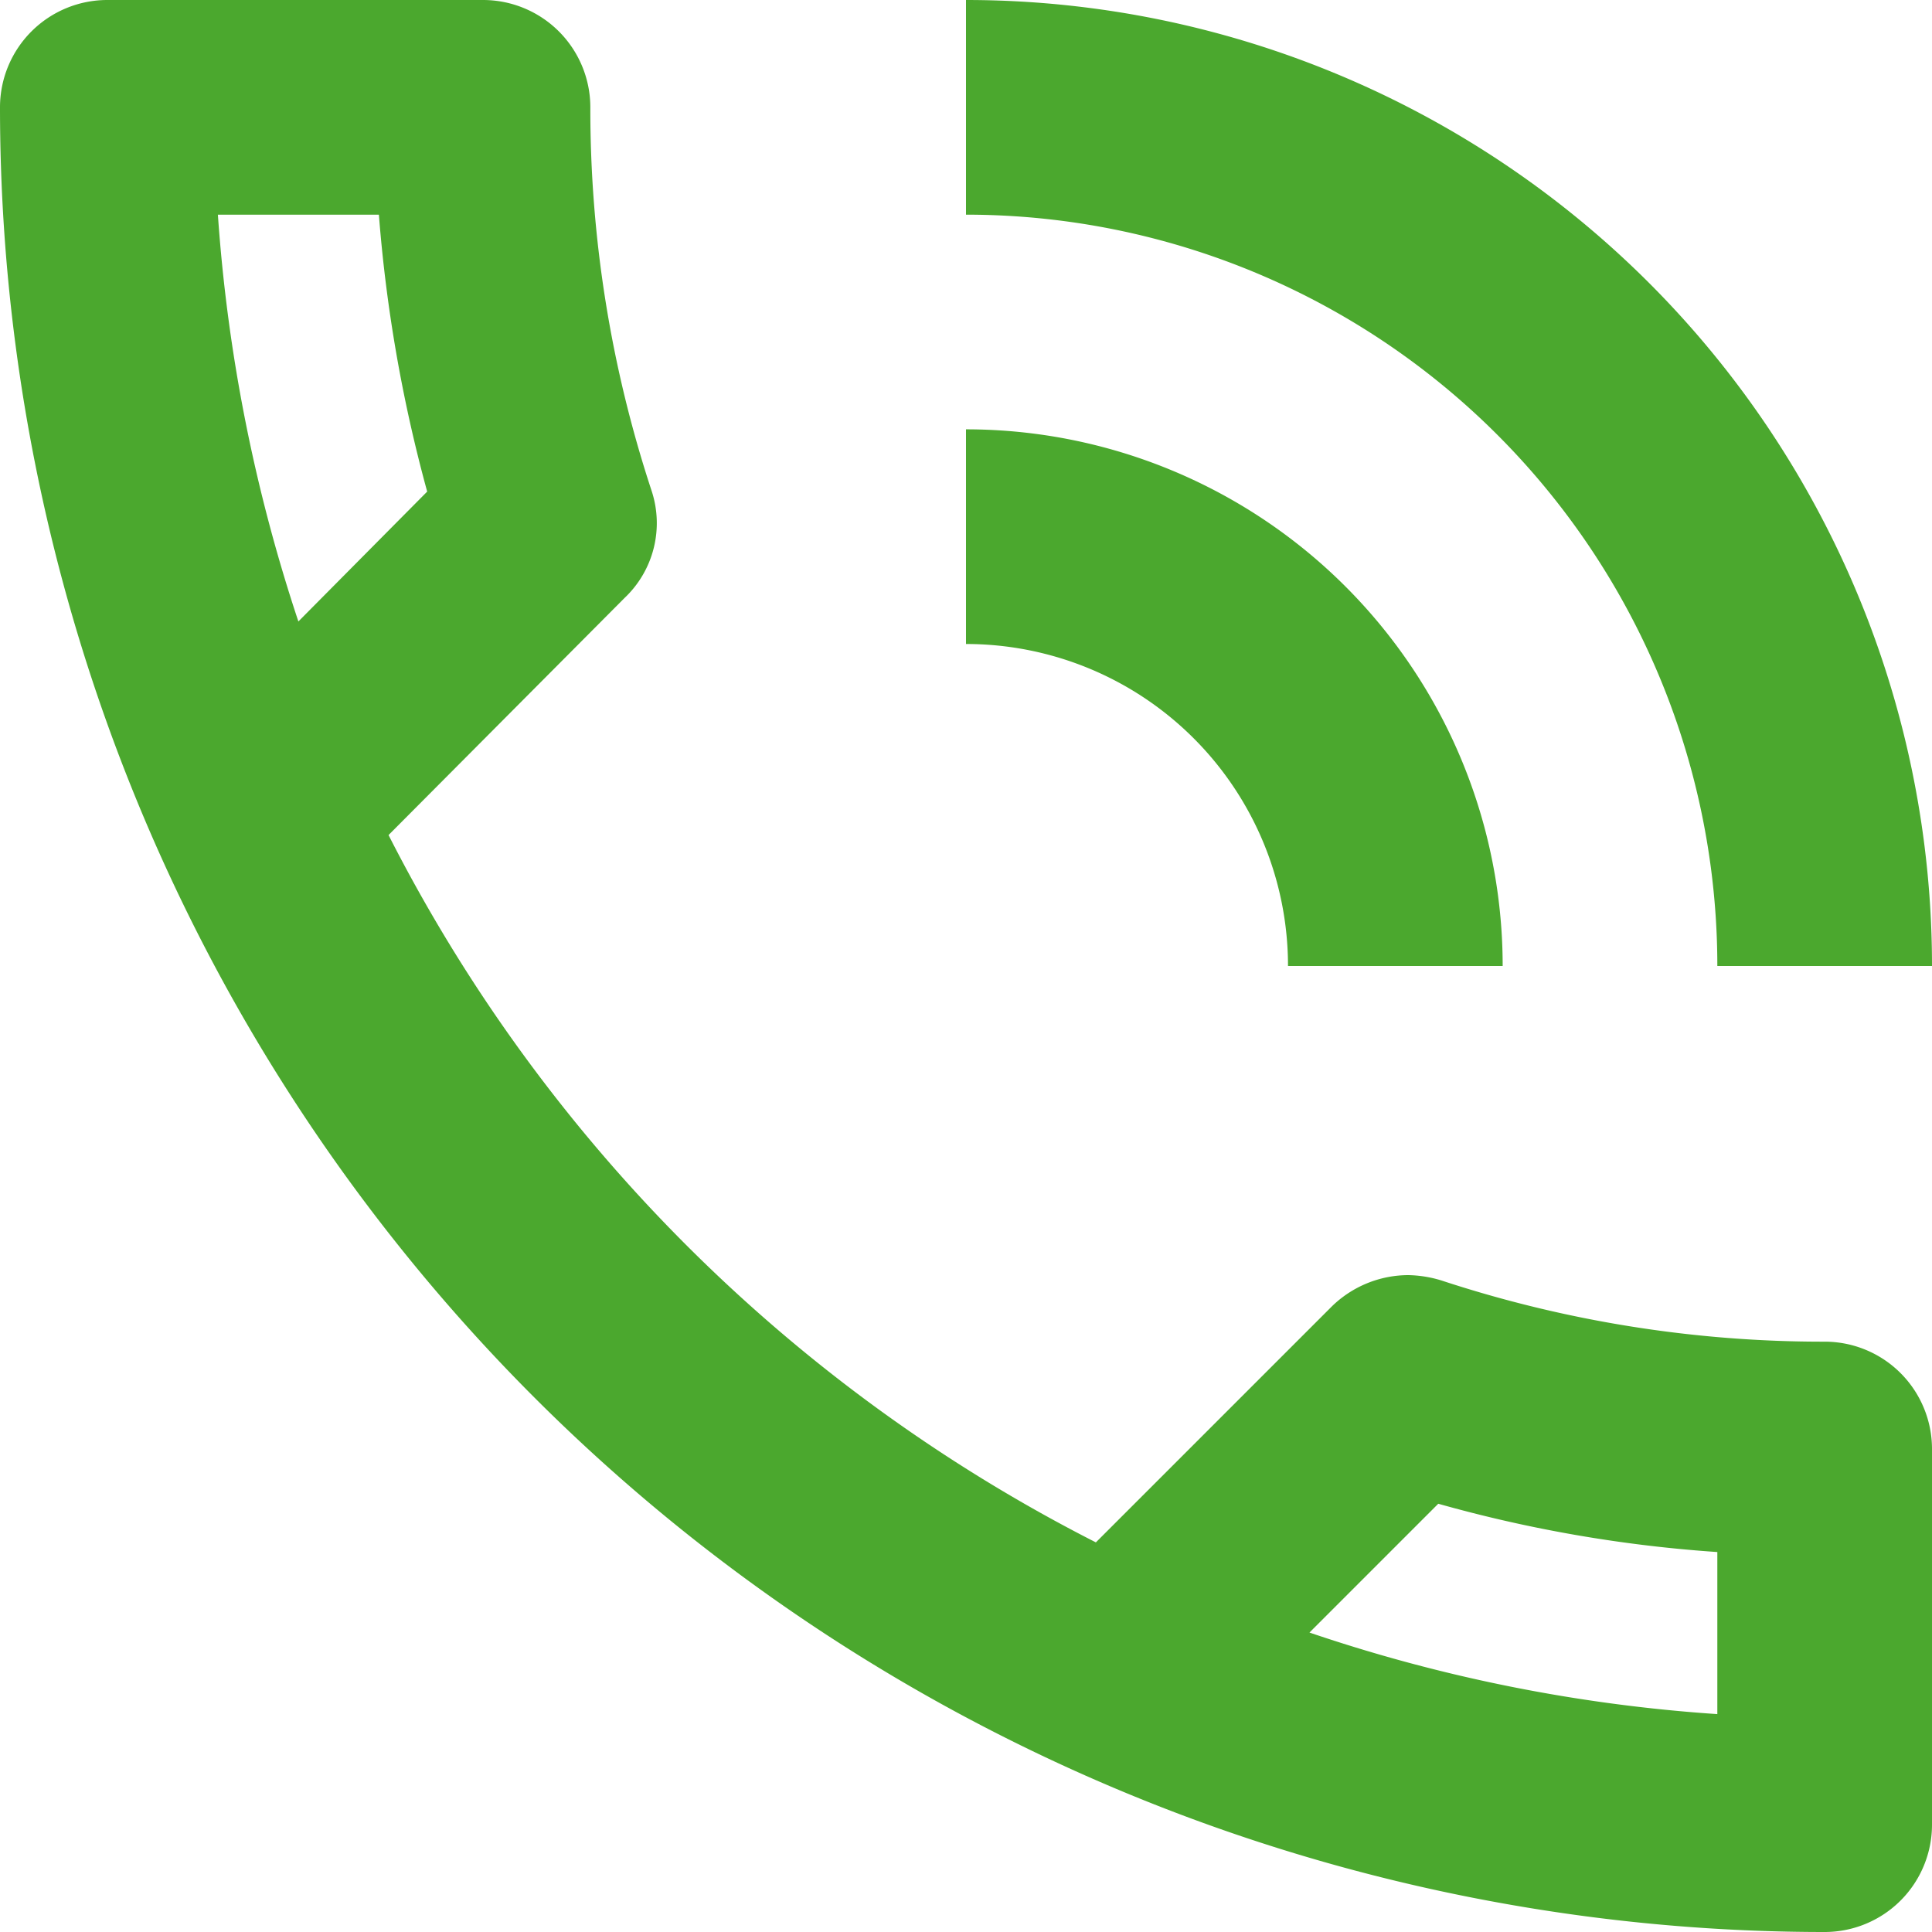 <svg xmlns="http://www.w3.org/2000/svg" width="18" height="18" viewBox="0 0 18 18">
  <path id="Path_220" data-name="Path 220" d="M15,12h2a5,5,0,0,0-5-5V9A3,3,0,0,1,15,12Zm4,0h2a9,9,0,0,0-9-9V5A7,7,0,0,1,19,12Zm1,3.5a11.36,11.36,0,0,1-3.57-.57,1.115,1.115,0,0,0-.31-.05,1.024,1.024,0,0,0-.71.29l-2.2,2.2a15.045,15.045,0,0,1-6.59-6.59l2.2-2.21a.96.96,0,0,0,.25-1A11.36,11.36,0,0,1,8.5,4a1,1,0,0,0-1-1H4A1,1,0,0,0,3,4,17,17,0,0,0,20,21a1,1,0,0,0,1-1V16.5A1,1,0,0,0,20,15.5ZM5.03,5h1.5a13.786,13.786,0,0,0,.45,2.58L5.78,8.79A15.348,15.348,0,0,1,5.03,5ZM19,18.97a14.9,14.9,0,0,1-3.8-.76l1.2-1.2a12.753,12.753,0,0,0,2.6.45Z" transform="translate(-3 -3)" fill="#4ba82e"/>
</svg>
